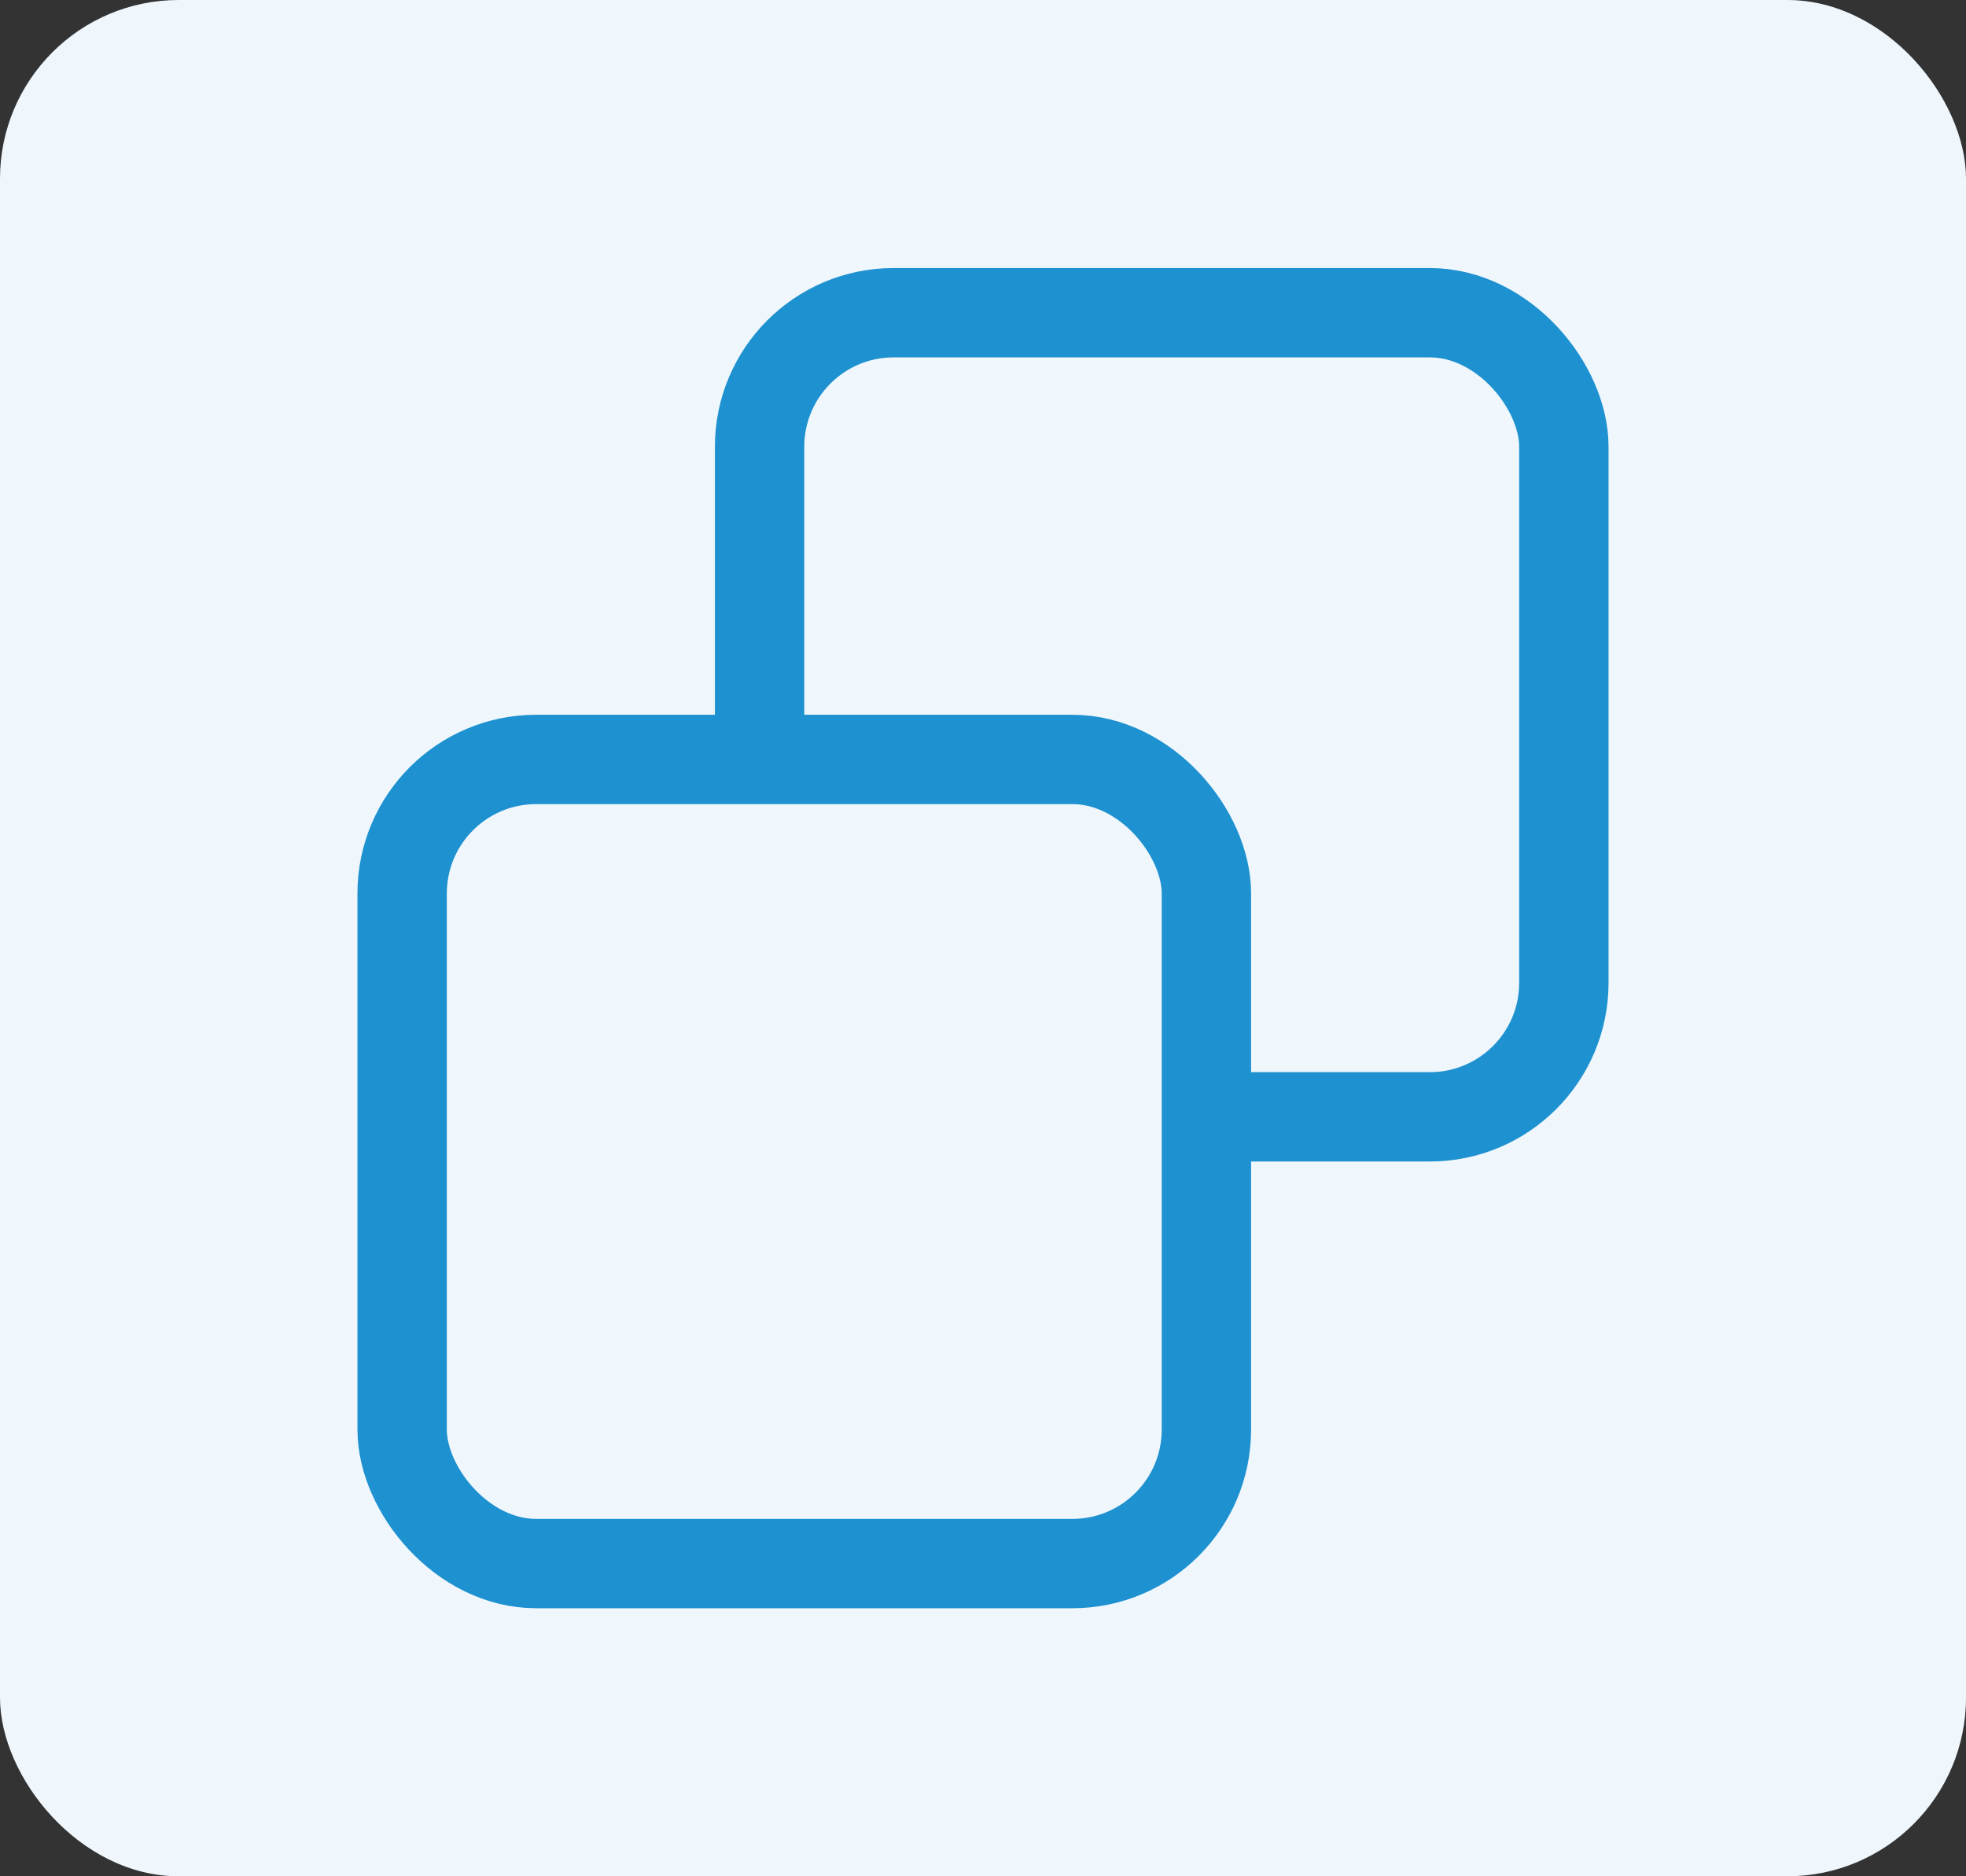 <svg xmlns="http://www.w3.org/2000/svg" width="22" height="21" viewBox="0 0 22 21" fill="none"><rect x="0" y="0" width="22" height="21" fill="#333333" stroke="none"/><rect width="22" height="21" rx="2" fill="#EFF7FC"></rect><rect x="8.5" y="3.5" width="9" height="9" rx="1.5" stroke="#1E91D0"></rect><rect x="4.5" y="8.5" width="9" height="9" rx="1.5" fill="#EFF7FC" stroke="#1E91D0"></rect></svg>